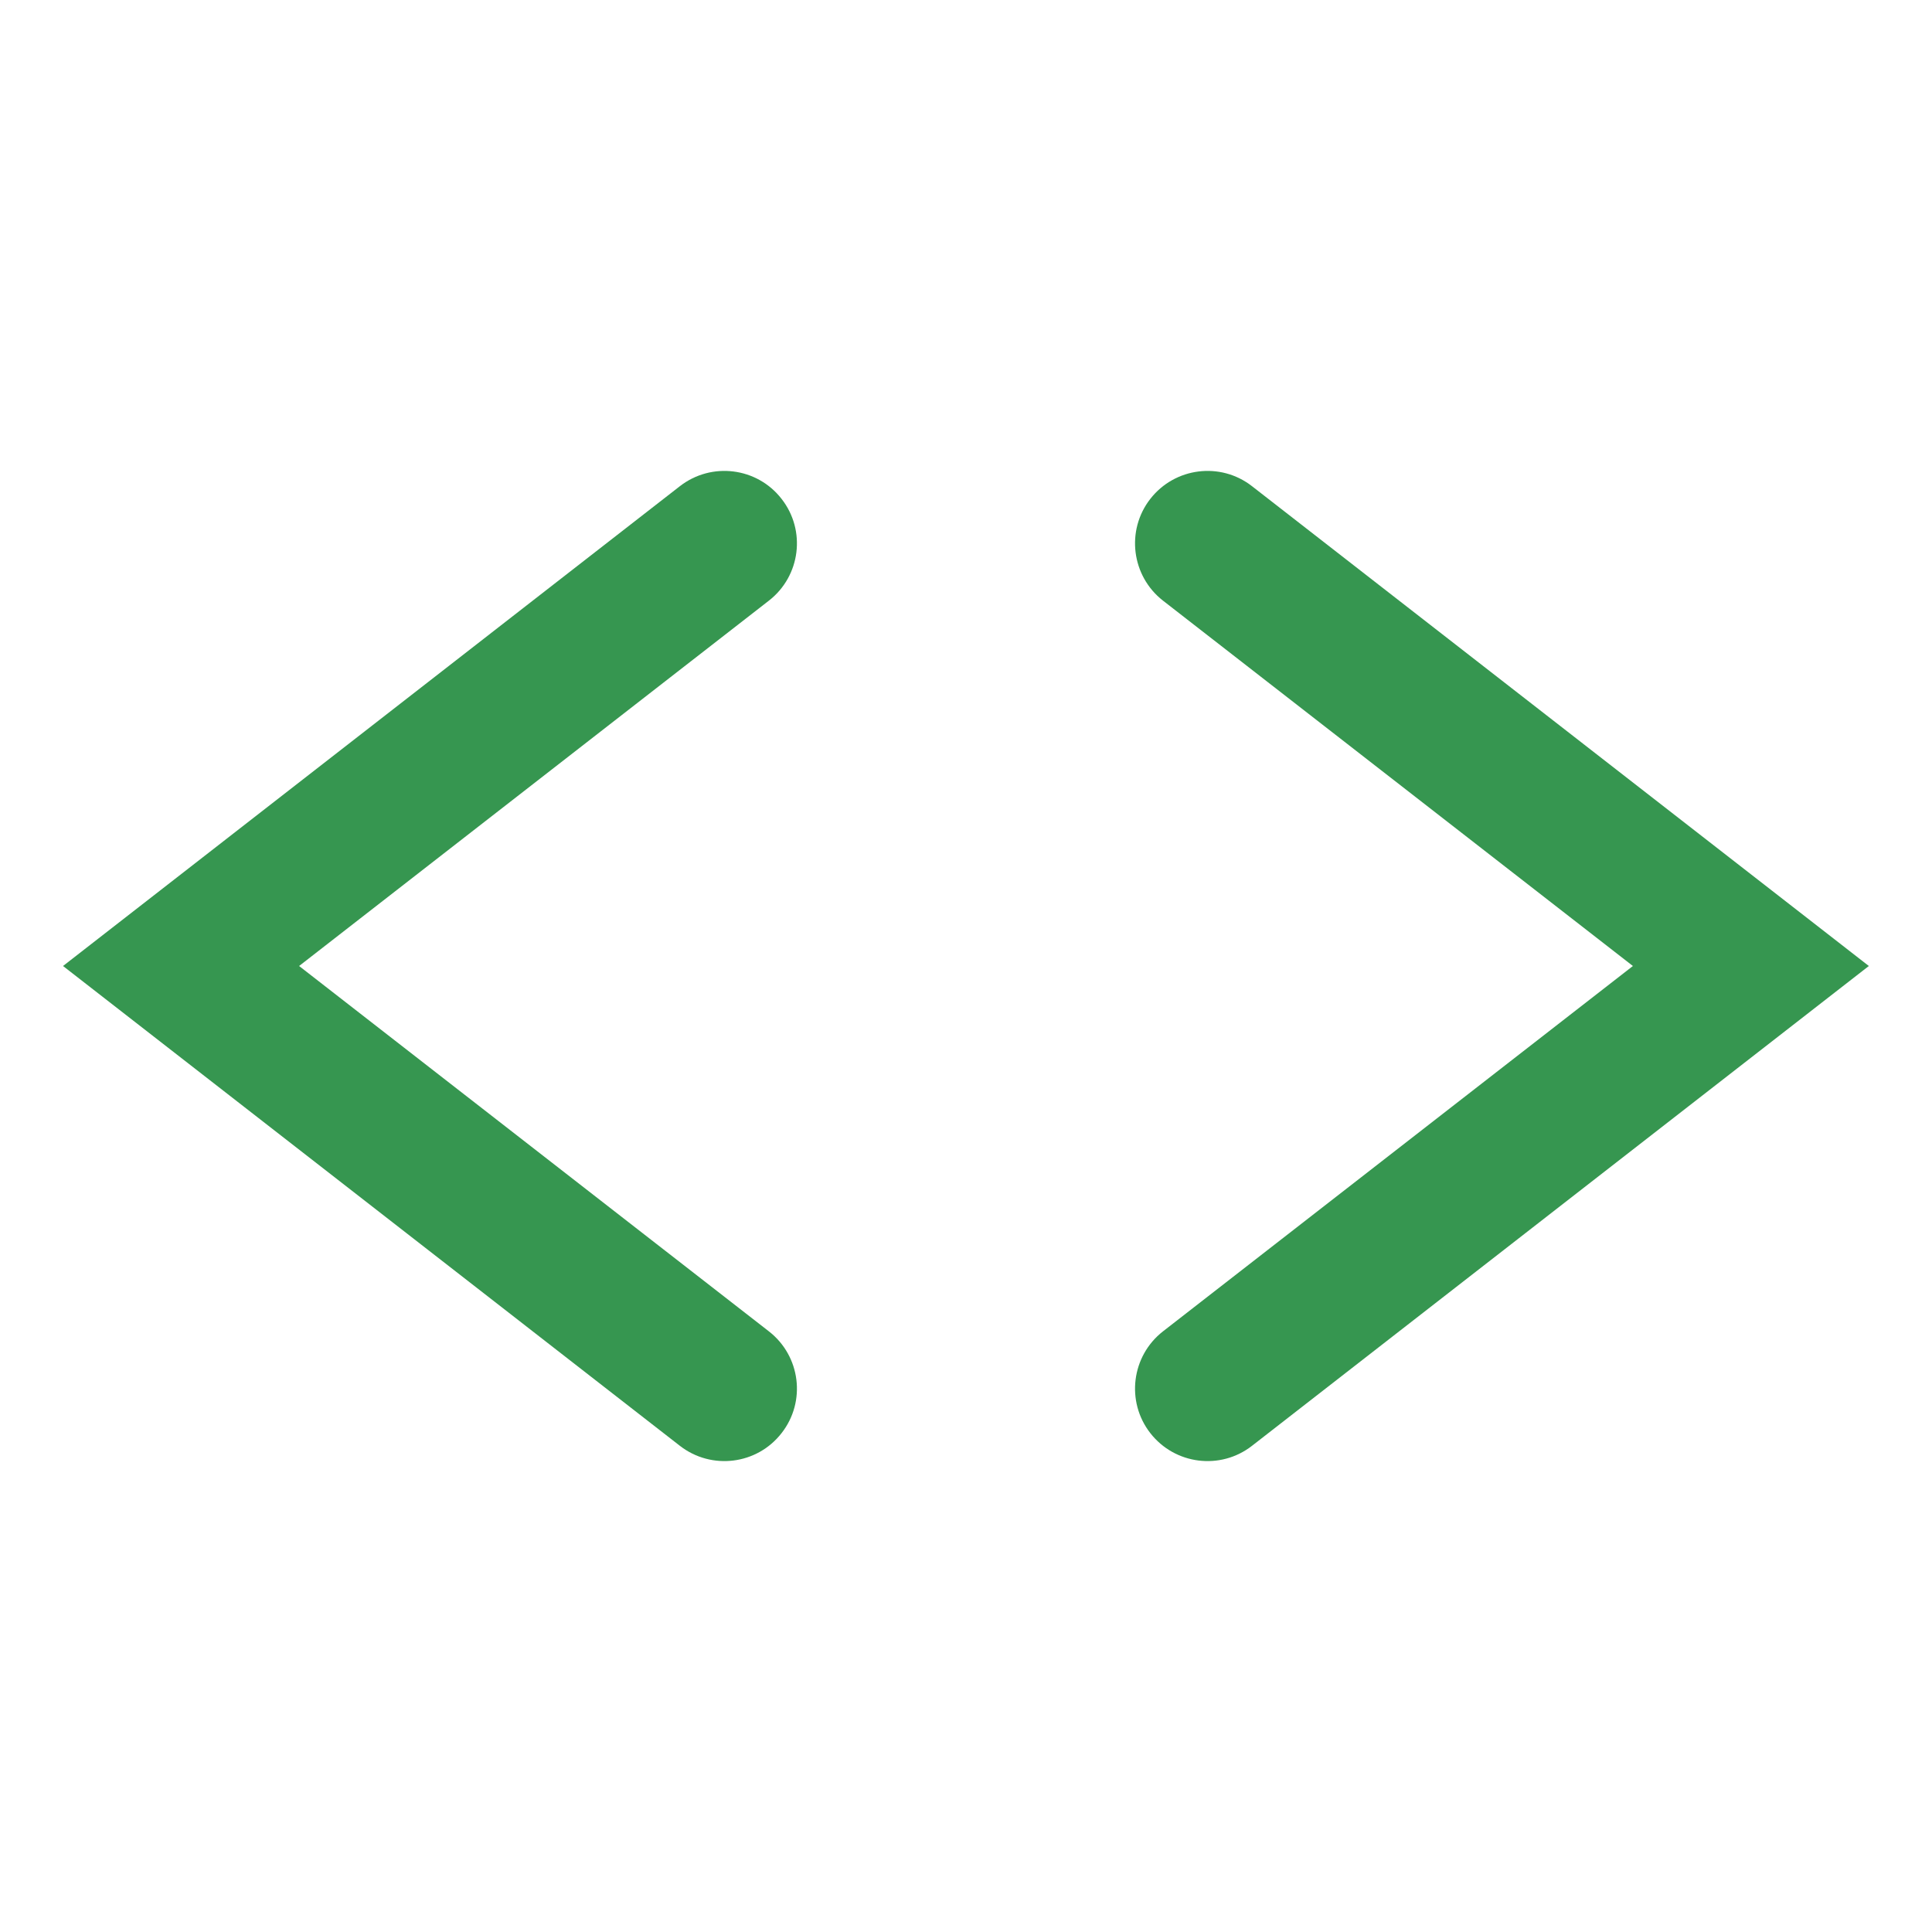 <!-- Copyright 2000-2023 JetBrains s.r.o. and contributors. Use of this source code is governed by the Apache 2.0 license. --> 
<svg width="16" height="16" viewBox="0 0 16 16" fill="none" xmlns="http://www.w3.org/2000/svg"> 
 <path d="M6.368 4.974C6.63 4.77 6.677 4.393 6.473 4.132C6.27 3.87 5.893 3.823 5.631 4.026L0.522 8L5.631 11.974C5.893 12.177 6.27 12.13 6.473 11.868C6.677 11.607 6.63 11.23 6.368 11.026L2.477 8L6.368 4.974Z" fill="#369650" /> 
 <path d="M9.631 4.974C9.37 4.77 9.323 4.393 9.526 4.132C9.73 3.87 10.107 3.823 10.368 4.026L15.477 8L10.368 11.974C10.107 12.177 9.73 12.13 9.526 11.868C9.323 11.607 9.37 11.23 9.631 11.026L13.523 8L9.631 4.974Z" fill="#369650" /> 
</svg>